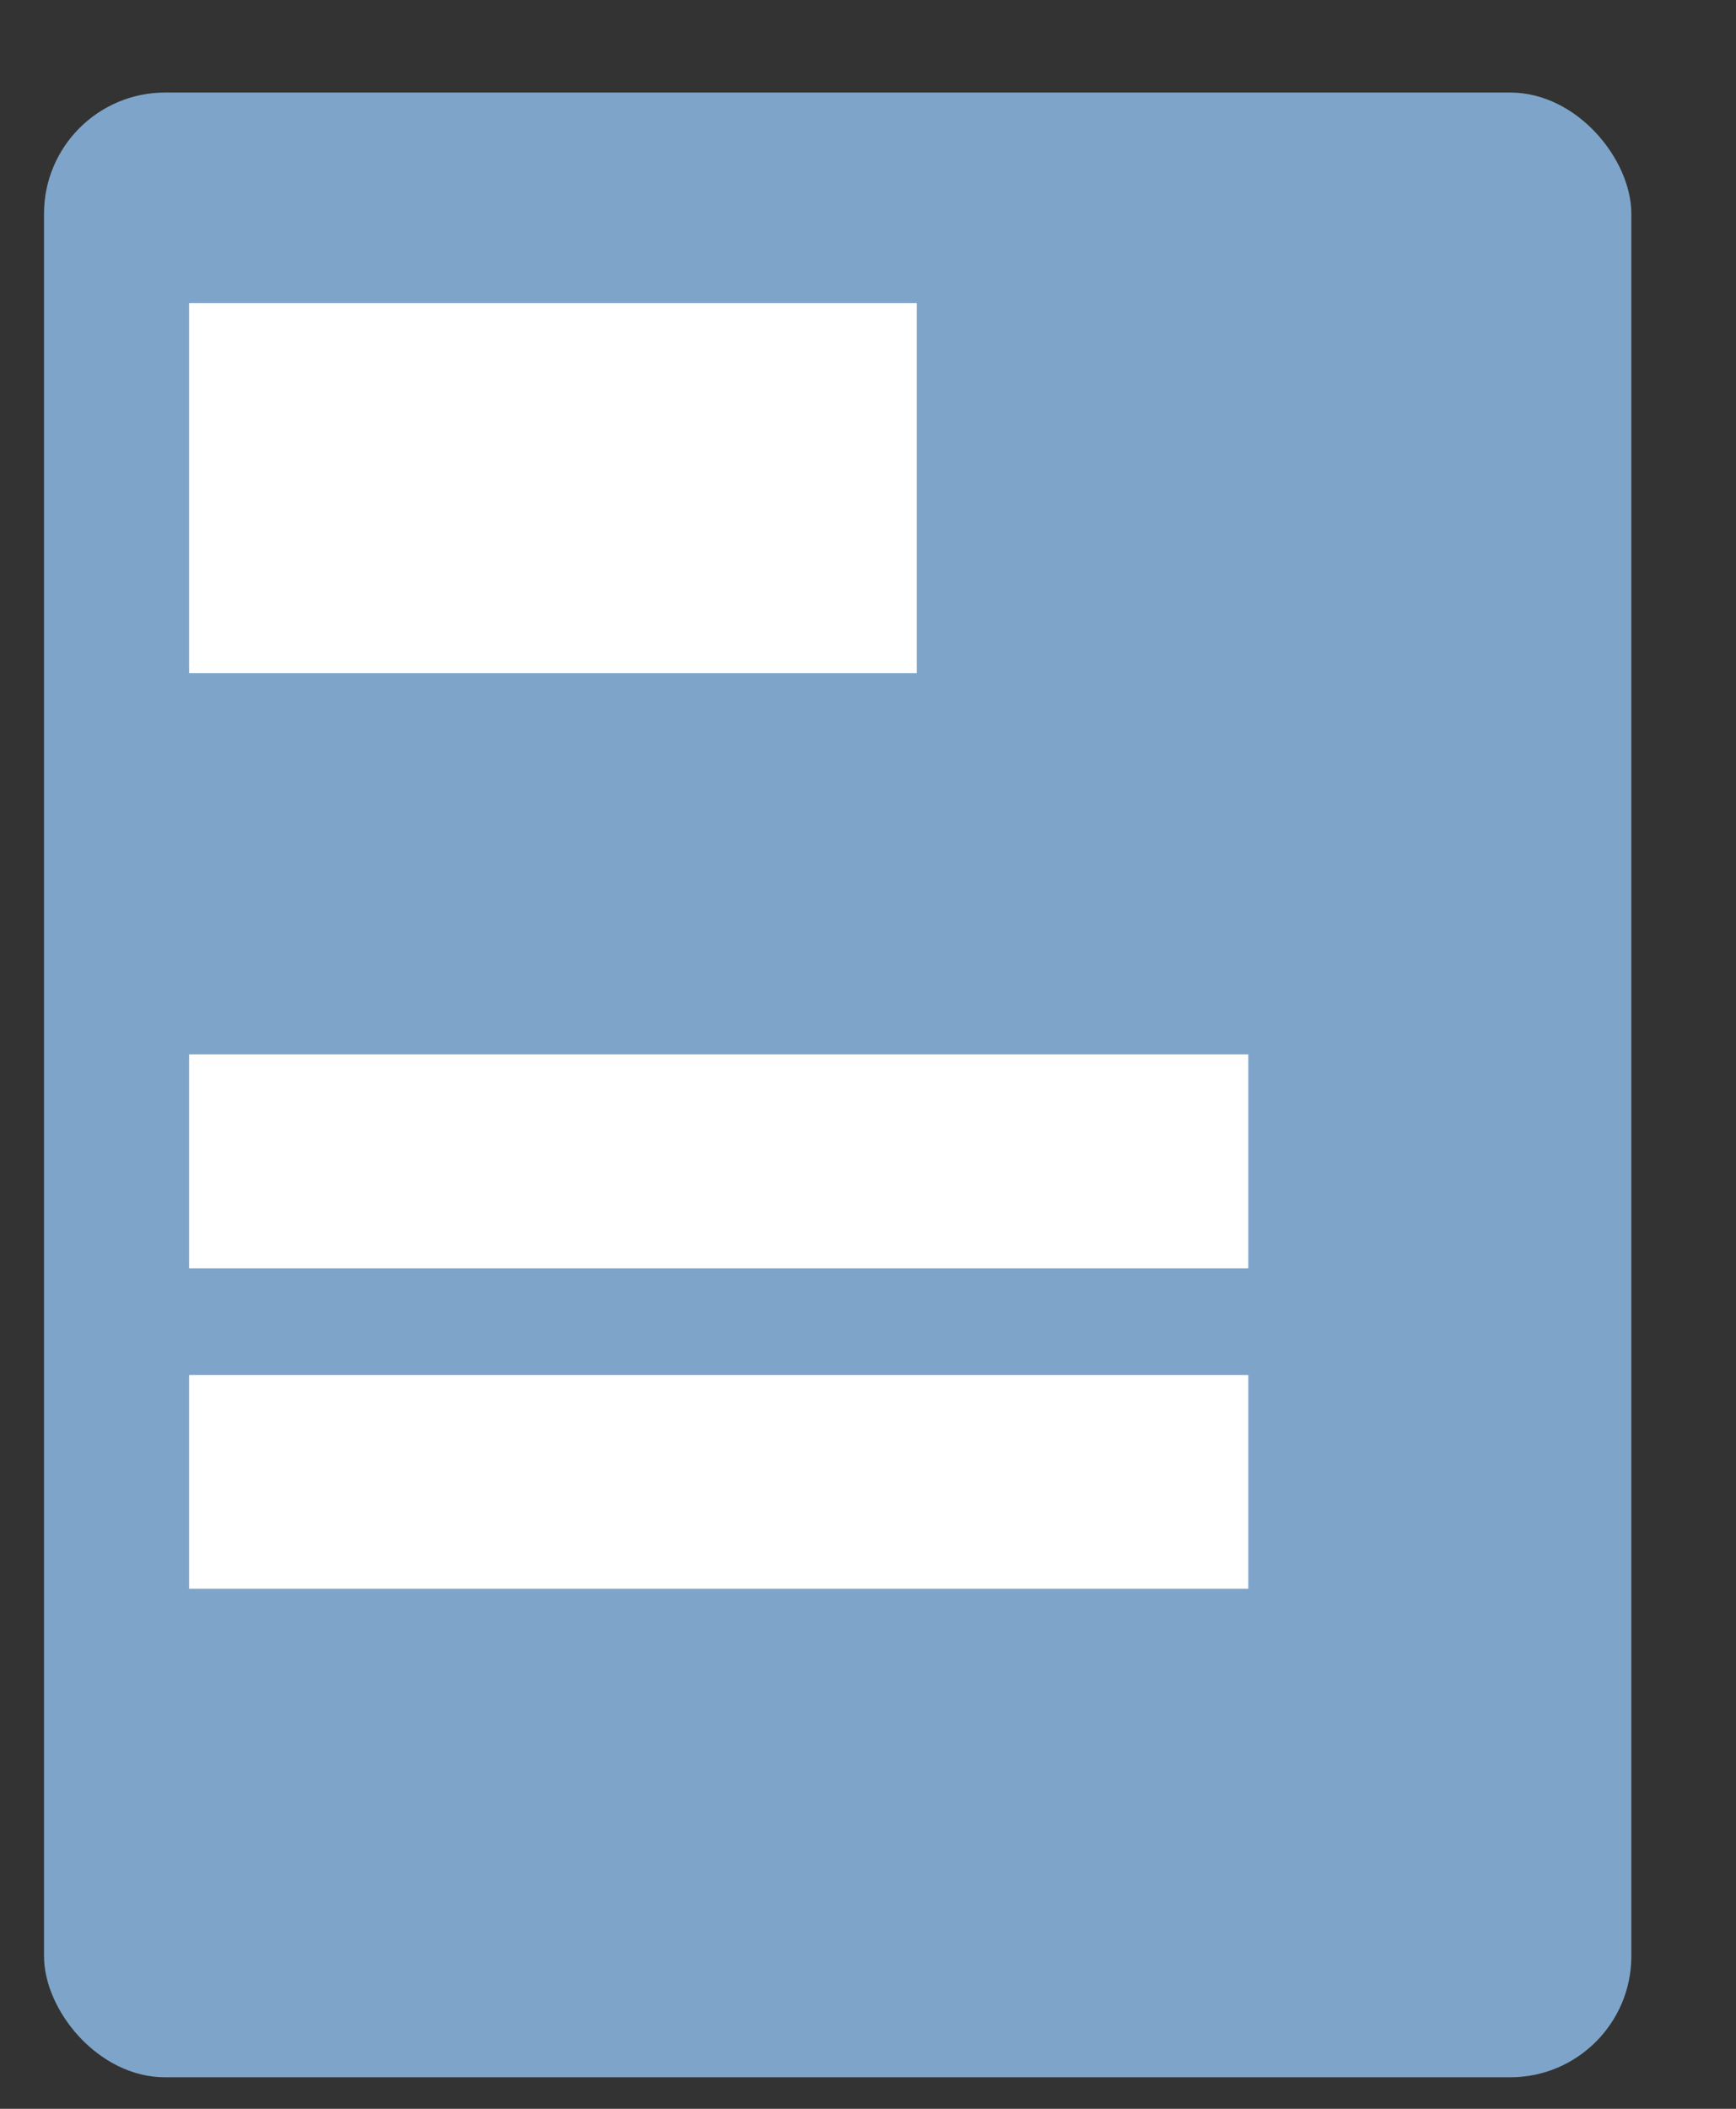 <svg width="14" height="17" viewBox="0 0 14 17" fill="none" xmlns="http://www.w3.org/2000/svg">
<rect x="0" y="0" width="14" height="17" fill="#333333" stroke="none"/>
<rect x="0.355" y="0.746" width="12.801" height="16" rx="0.977" fill="#7EA5C9"/>
<path d="M10.067 8.5L1.525 8.5L1.525 10.224L10.067 10.224" fill="white"/>
<path d="M7.393 2.443L1.525 2.443L1.525 5.427L7.393 5.427" fill="white"/>
<path d="M10.067 11.085L1.525 11.085L1.525 12.808L10.067 12.808" fill="white"/>
</svg>
